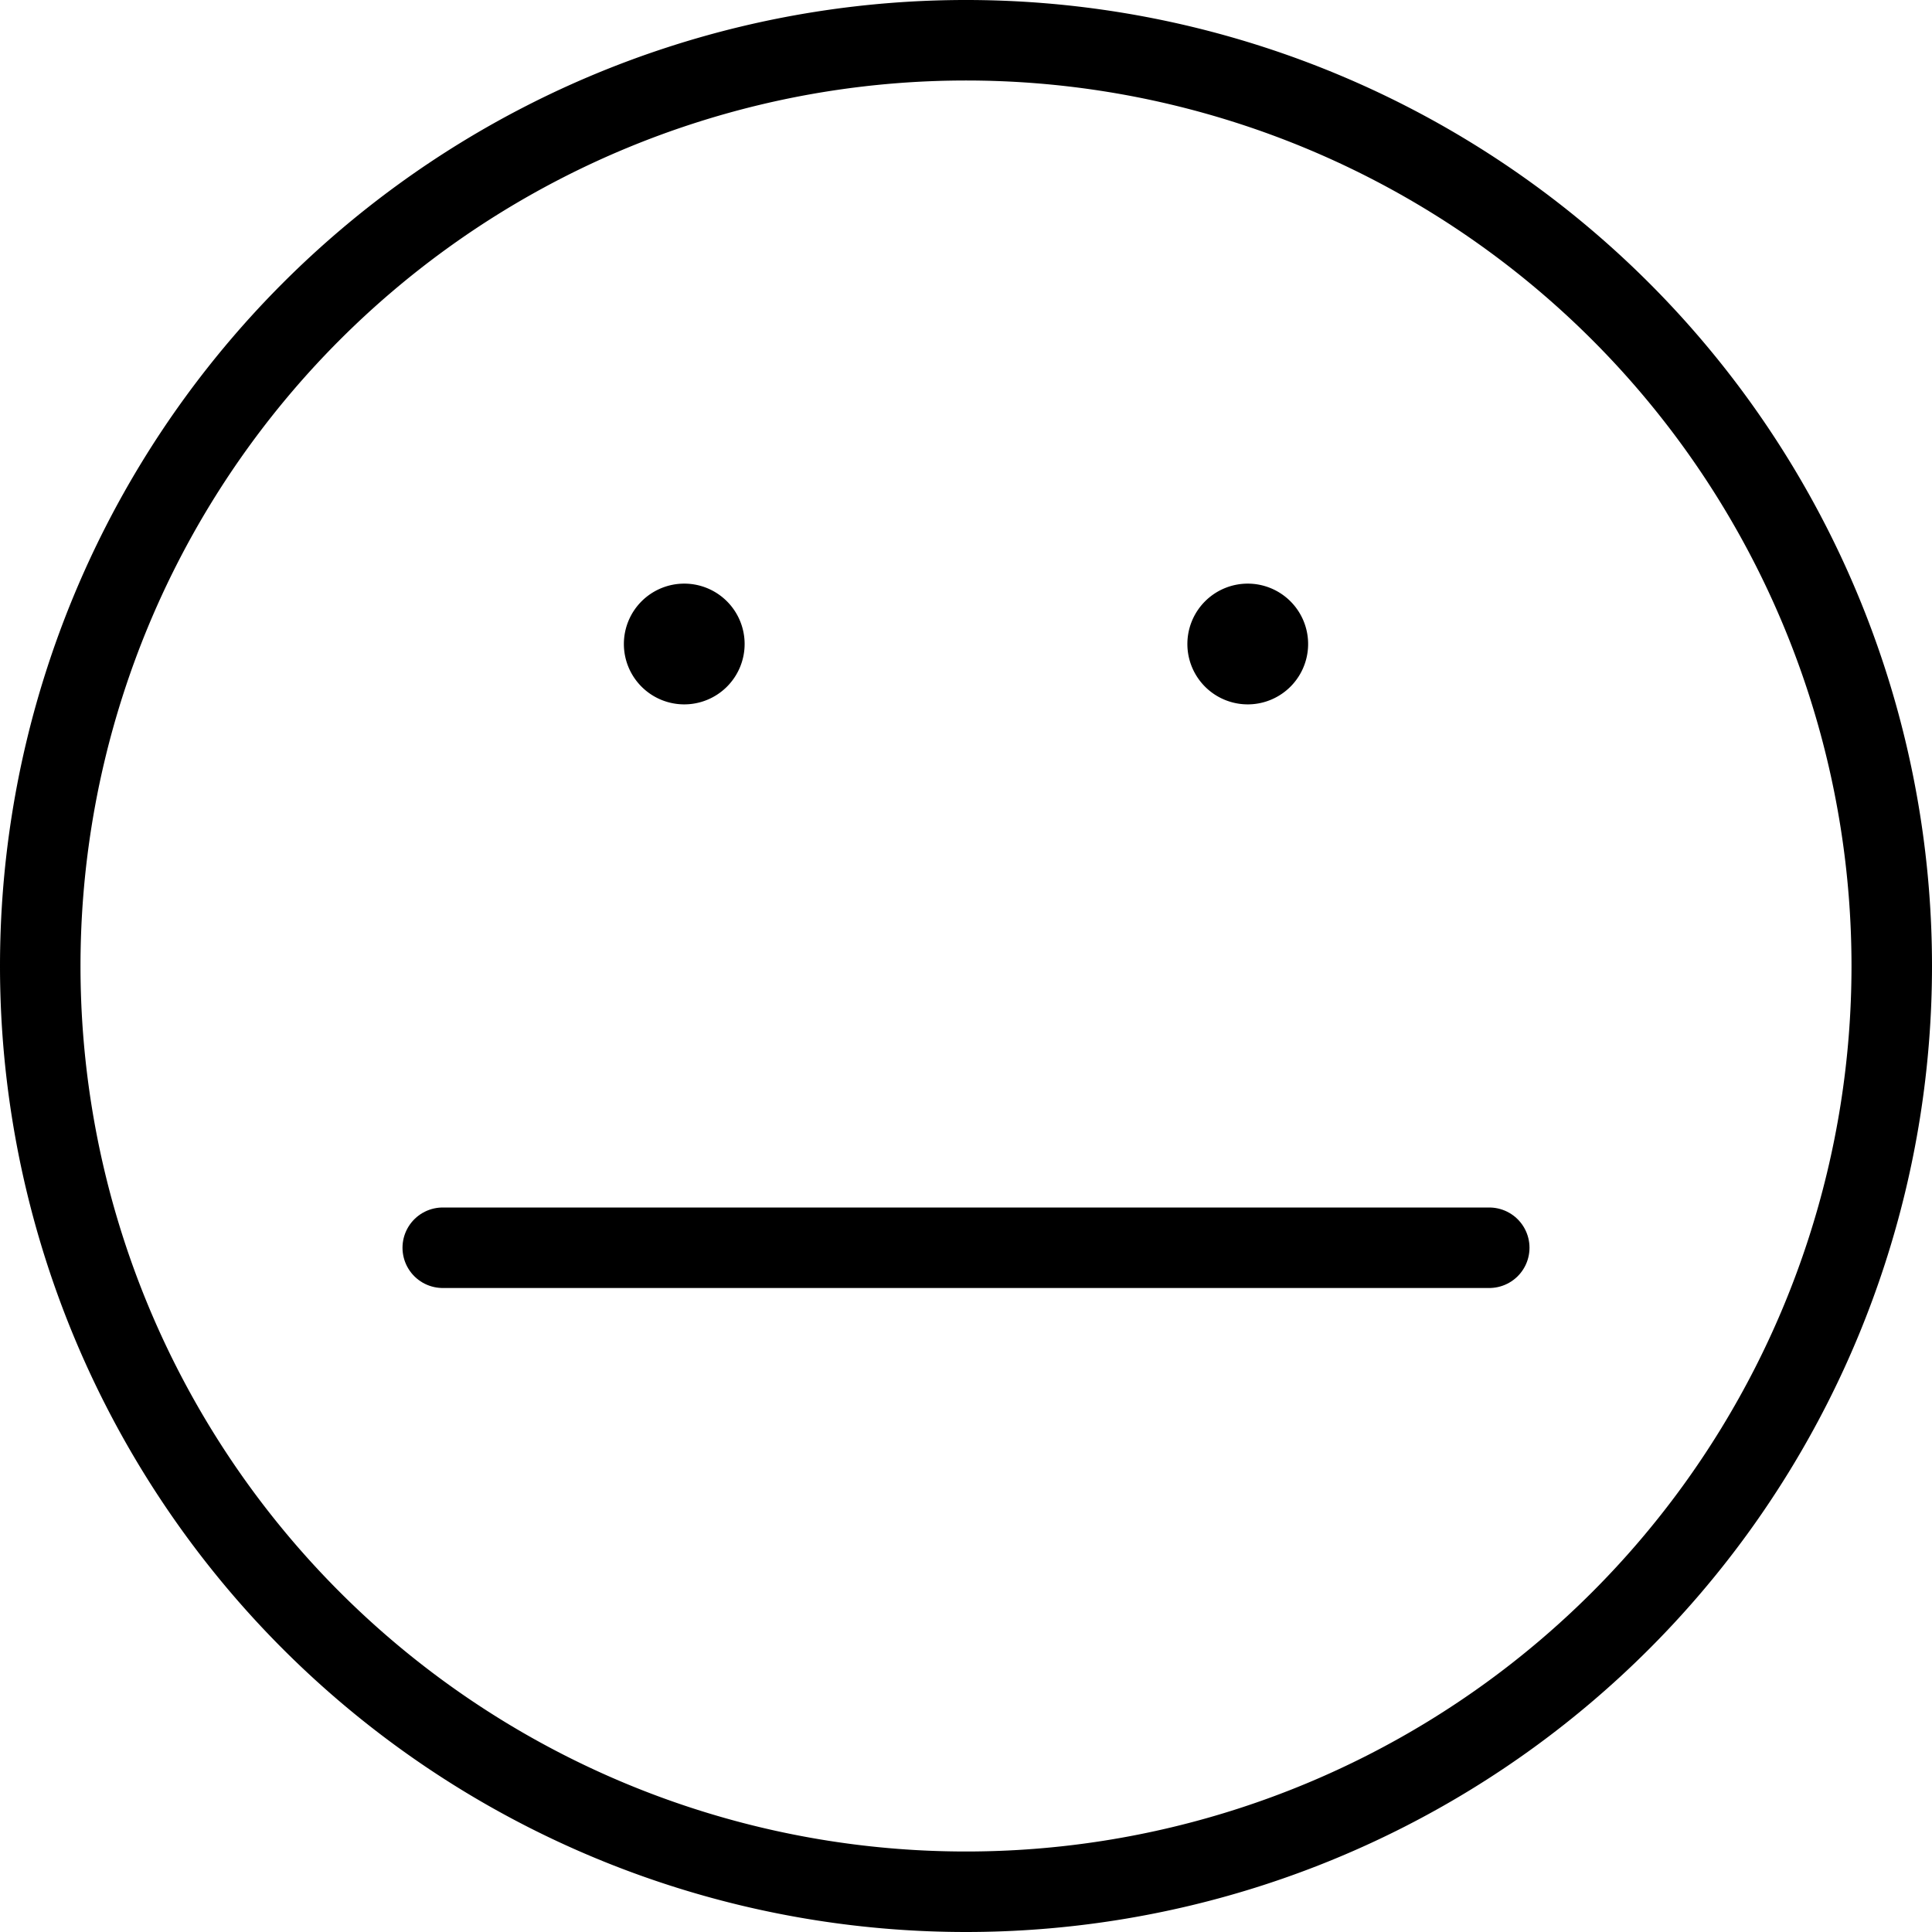 <svg viewBox="0 0 24 24" xmlns="http://www.w3.org/2000/svg"><g transform="matrix(1,0,0,1,0,0)"><path d="M0.500 12.000 A11.500 11.500 0 1 0 23.500 12.000 A11.500 11.500 0 1 0 0.500 12.000 Z" fill="none" stroke="#000000" stroke-linecap="round" stroke-linejoin="round"></path><path d="M8.5,7.75A.25.25,0,1,1,8.25,8a.25.25,0,0,1,.25-.25" fill="none" stroke="#000000" stroke-linecap="round" stroke-linejoin="round"></path><path d="M15.5,7.75a.25.25,0,1,0,.25.25.25.25,0,0,0-.25-.25" fill="none" stroke="#000000" stroke-linecap="round" stroke-linejoin="round"></path><path d="M5.5 15.5L18.5 15.5" fill="none" stroke="#000000" stroke-linecap="round" stroke-linejoin="round"></path></g></svg>